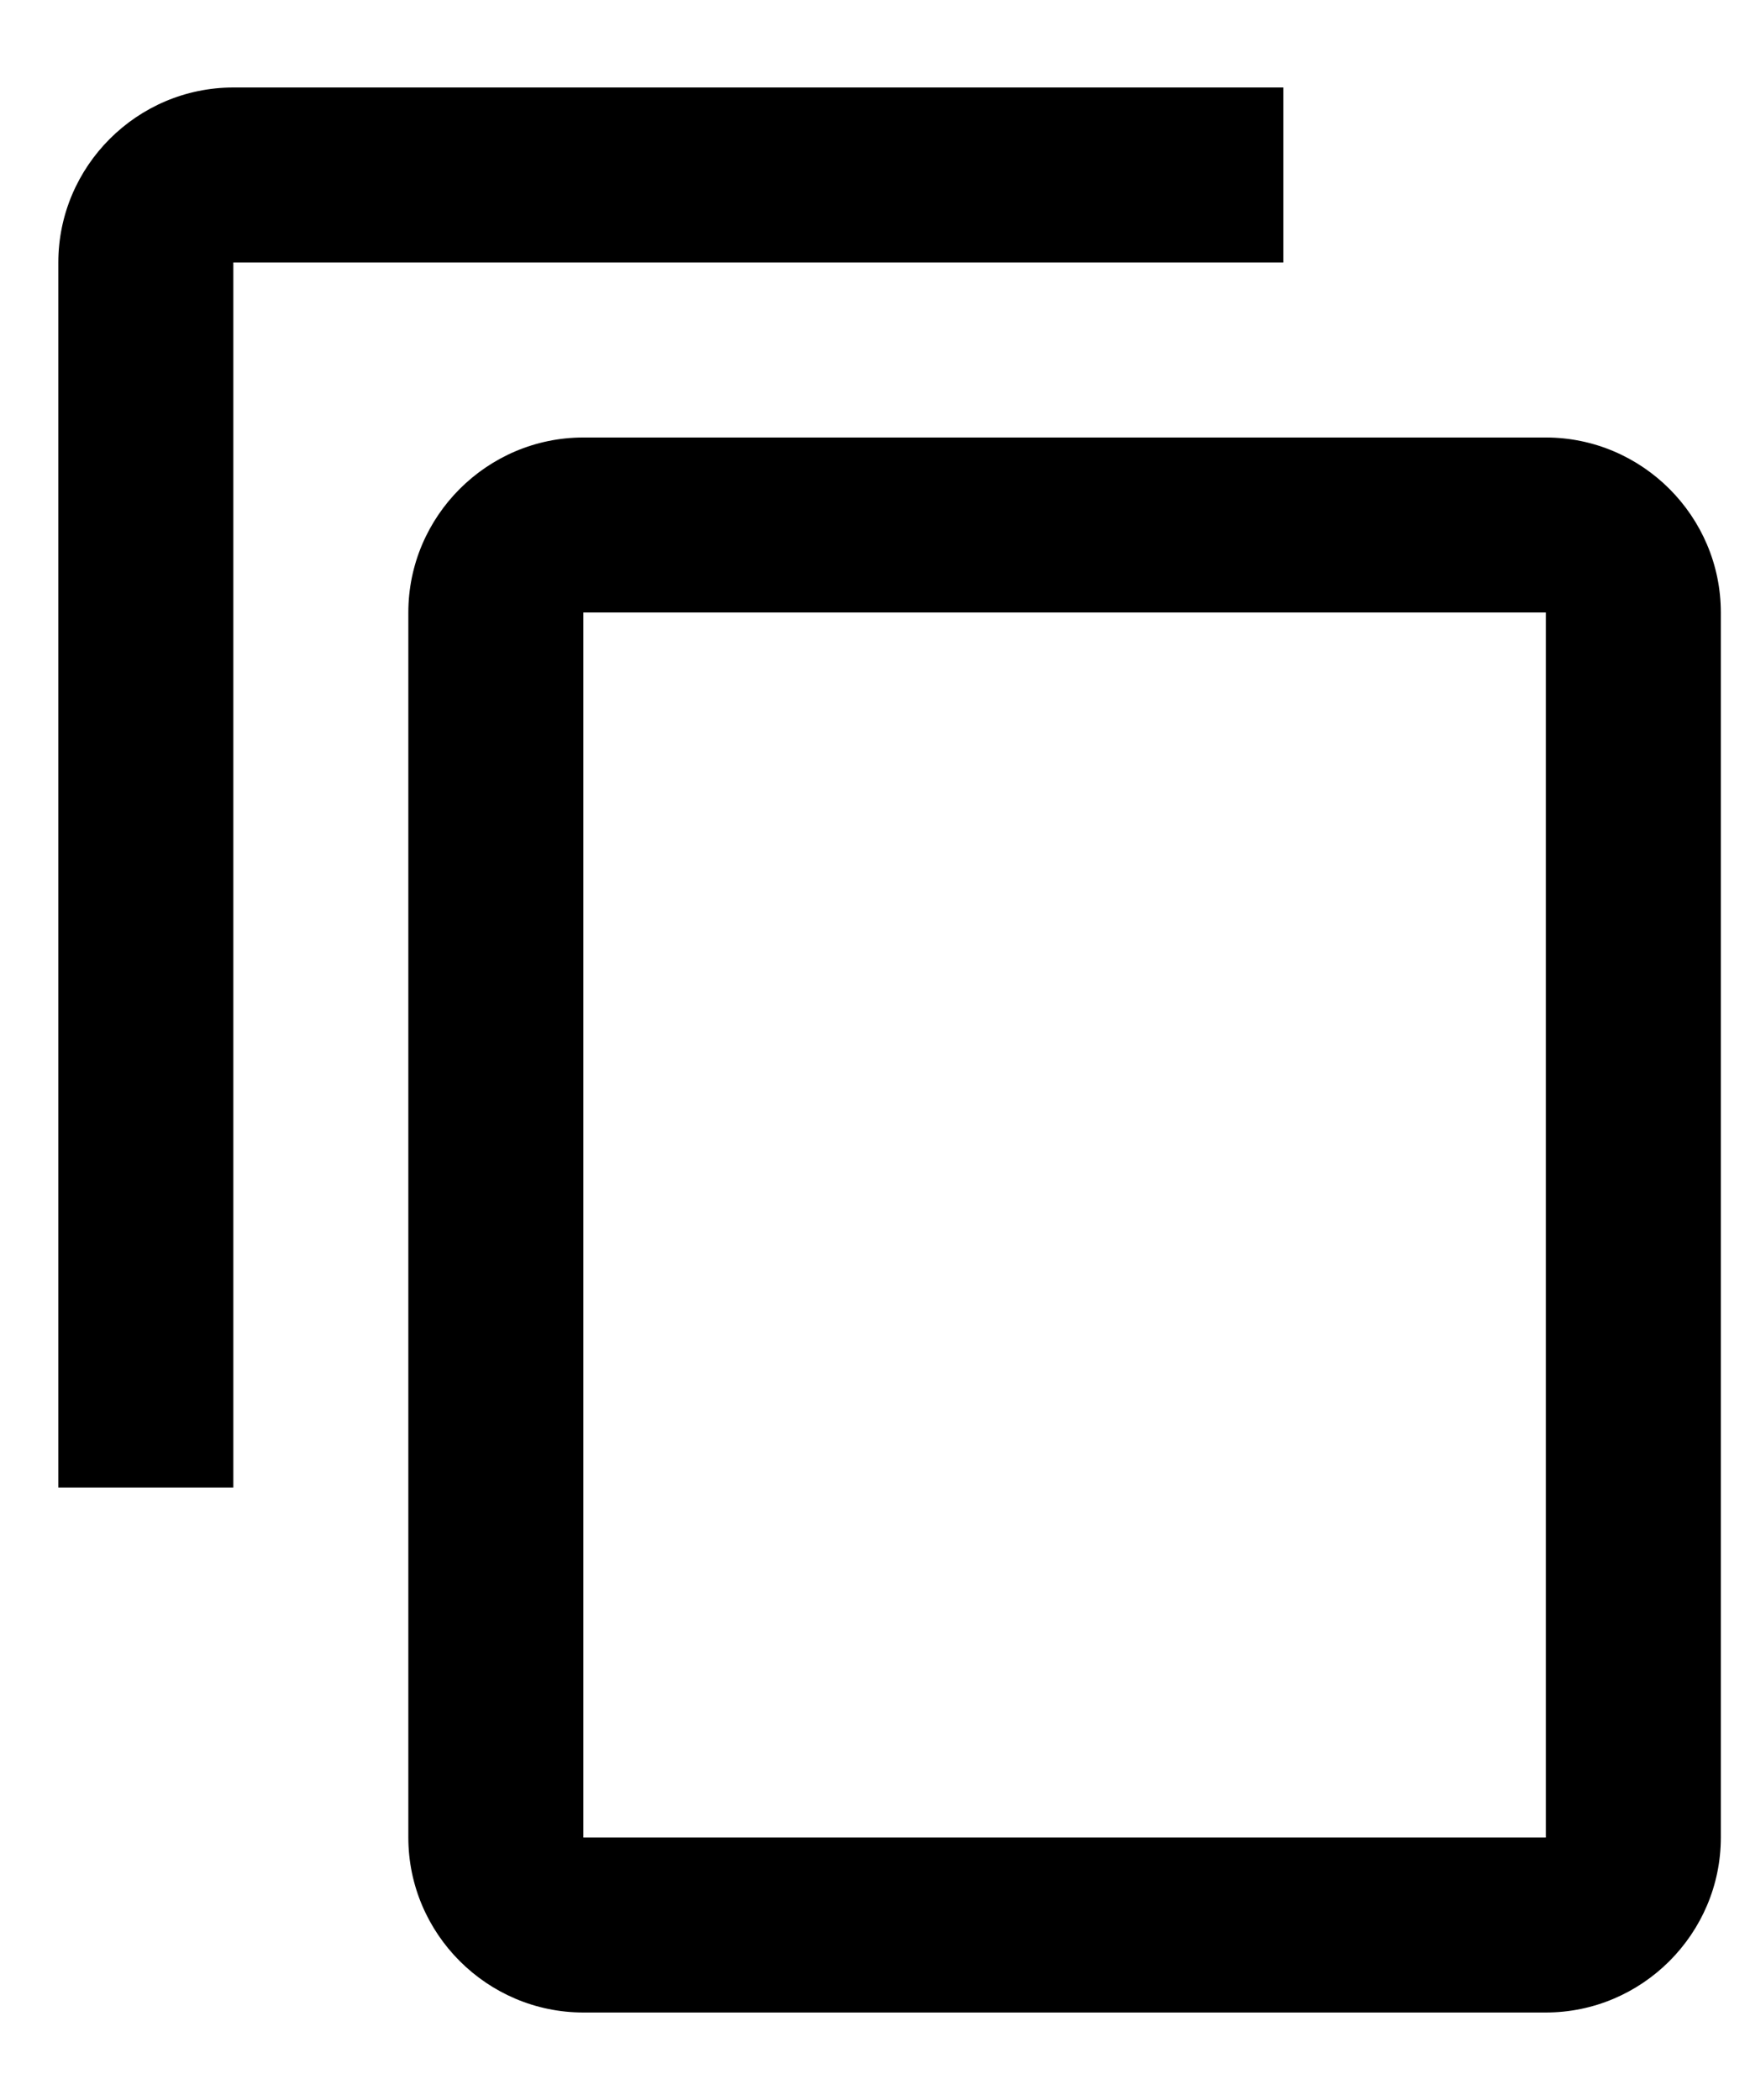 <svg width="15" height="18" fill="none" xmlns="http://www.w3.org/2000/svg"><path d="M11 .75H2c-.825 0-1.5.675-1.5 1.5v10.5H2V2.25h9V.75zm2.25 3H5c-.825 0-1.5.675-1.5 1.5v10.5c0 .825.675 1.5 1.5 1.5h8.25c.825 0 1.5-.675 1.5-1.5V5.25c0-.825-.675-1.5-1.5-1.5zm0 12H5V5.25h8.25v10.5z" fill="#000"/></svg>